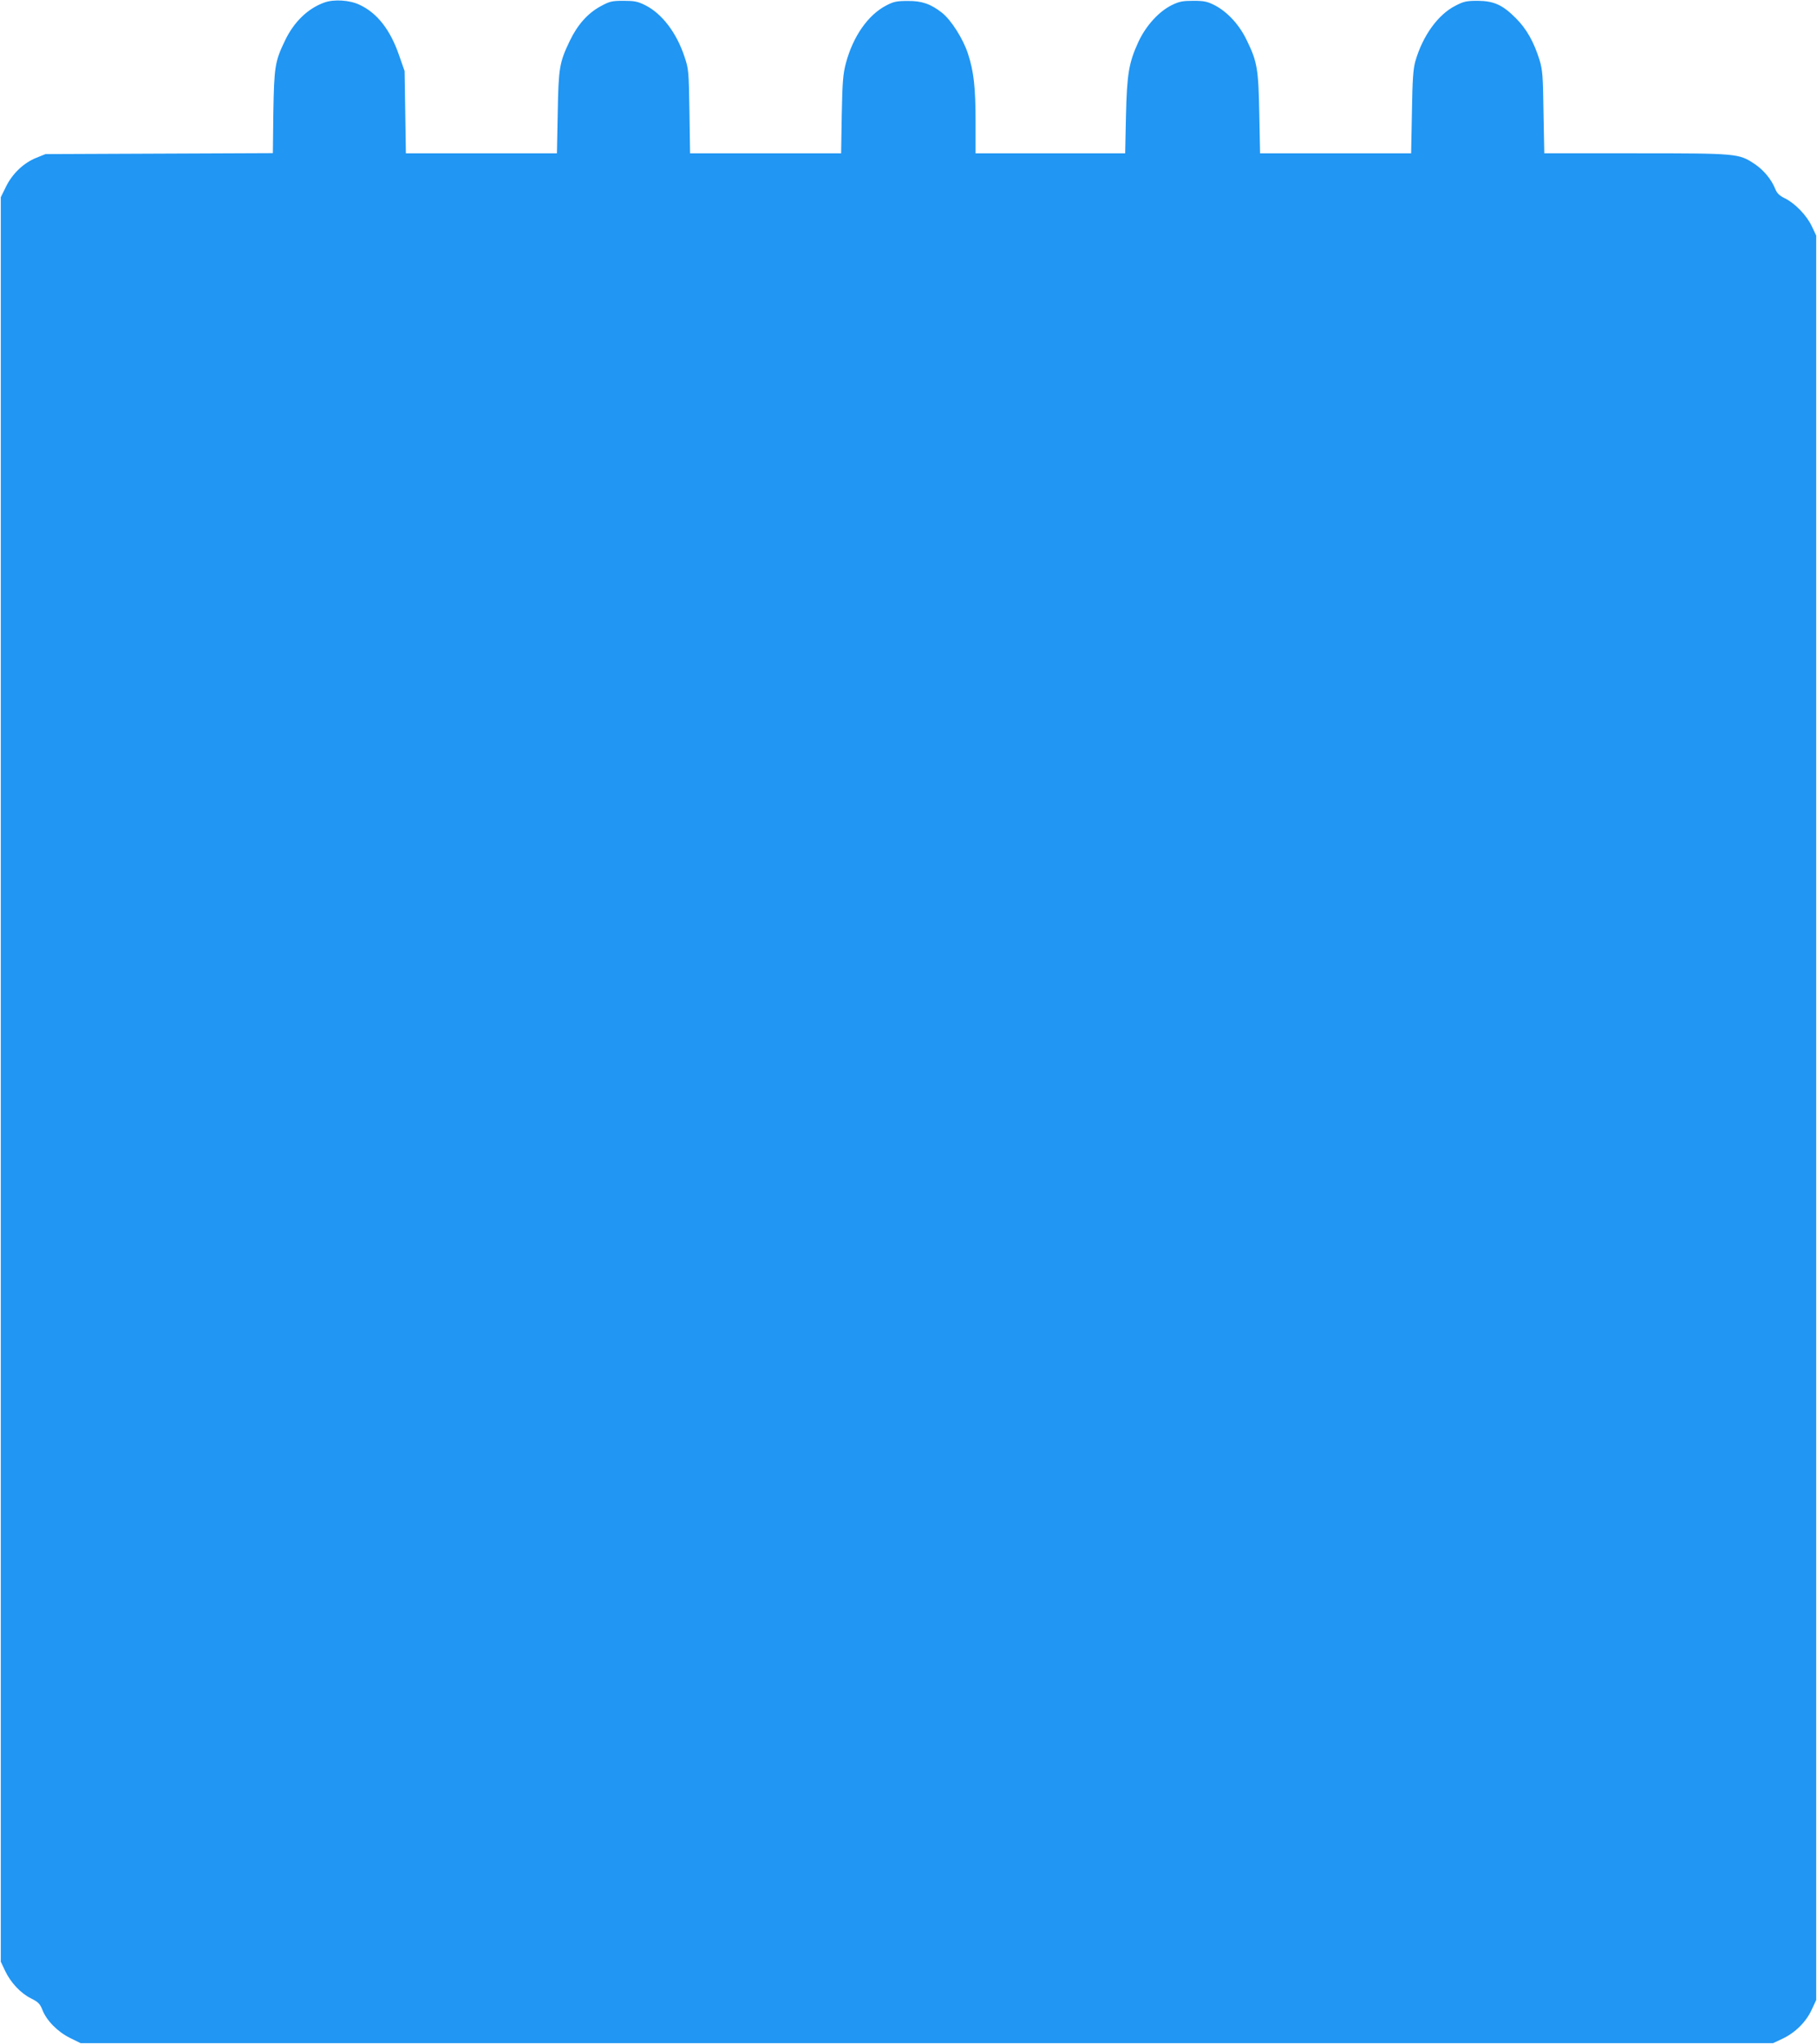 <?xml version="1.0" standalone="no"?>
<!DOCTYPE svg PUBLIC "-//W3C//DTD SVG 20010904//EN"
 "http://www.w3.org/TR/2001/REC-SVG-20010904/DTD/svg10.dtd">
<svg version="1.0" xmlns="http://www.w3.org/2000/svg"
 width="1138pt" height="1280pt" viewBox="0 0 1138 1280"
 preserveAspectRatio="xMidYMid meet">
<g transform="translate(0,1280) scale(0.1,-0.1)"
fill="#2196f3" stroke="none">
<path d="M2031 12784 c-103 -37 -190 -121 -246 -238 -63 -131 -68 -164 -73
-448 l-3 -257 -712 -3 -712 -3 -57 -23 c-80 -32 -150 -99 -190 -180 l-33 -67
0 -5525 0 -5525 27 -57 c35 -74 98 -141 163 -173 44 -22 55 -33 70 -70 25 -67
96 -139 173 -177 l67 -33 5300 0 5300 0 57 27 c80 37 149 105 184 181 l29 62
0 5525 0 5525 -27 57 c-32 69 -106 145 -169 176 -35 17 -50 32 -61 60 -24 60
-74 119 -130 156 -98 65 -108 66 -744 66 l-572 0 -5 258 c-3 227 -6 265 -25
327 -35 112 -81 194 -147 260 -83 84 -138 109 -240 110 -69 0 -88 -4 -138 -30
-110 -55 -207 -189 -253 -350 -13 -47 -18 -114 -21 -317 l-5 -258 -473 0 -473
0 -5 248 c-5 279 -13 326 -78 459 -46 97 -120 177 -199 219 -47 24 -67 29
-135 29 -67 0 -89 -4 -136 -27 -81 -40 -162 -129 -209 -230 -60 -131 -72 -200
-78 -465 l-5 -233 -468 0 -469 0 0 194 c0 222 -11 318 -48 431 -30 92 -105
210 -162 255 -70 55 -126 75 -215 74 -68 0 -88 -4 -134 -28 -114 -59 -208
-193 -253 -361 -18 -68 -22 -116 -26 -322 l-4 -243 -473 0 -473 0 -4 263 c-4
252 -5 265 -31 342 -50 151 -142 271 -247 323 -46 23 -68 27 -135 27 -72 0
-86 -3 -143 -34 -81 -44 -145 -116 -193 -216 -66 -137 -71 -171 -76 -452 l-5
-253 -473 0 -473 0 -4 258 -4 257 -35 100 c-55 159 -137 264 -247 315 -62 30
-162 36 -221 14z"/>
</g>
</svg>
